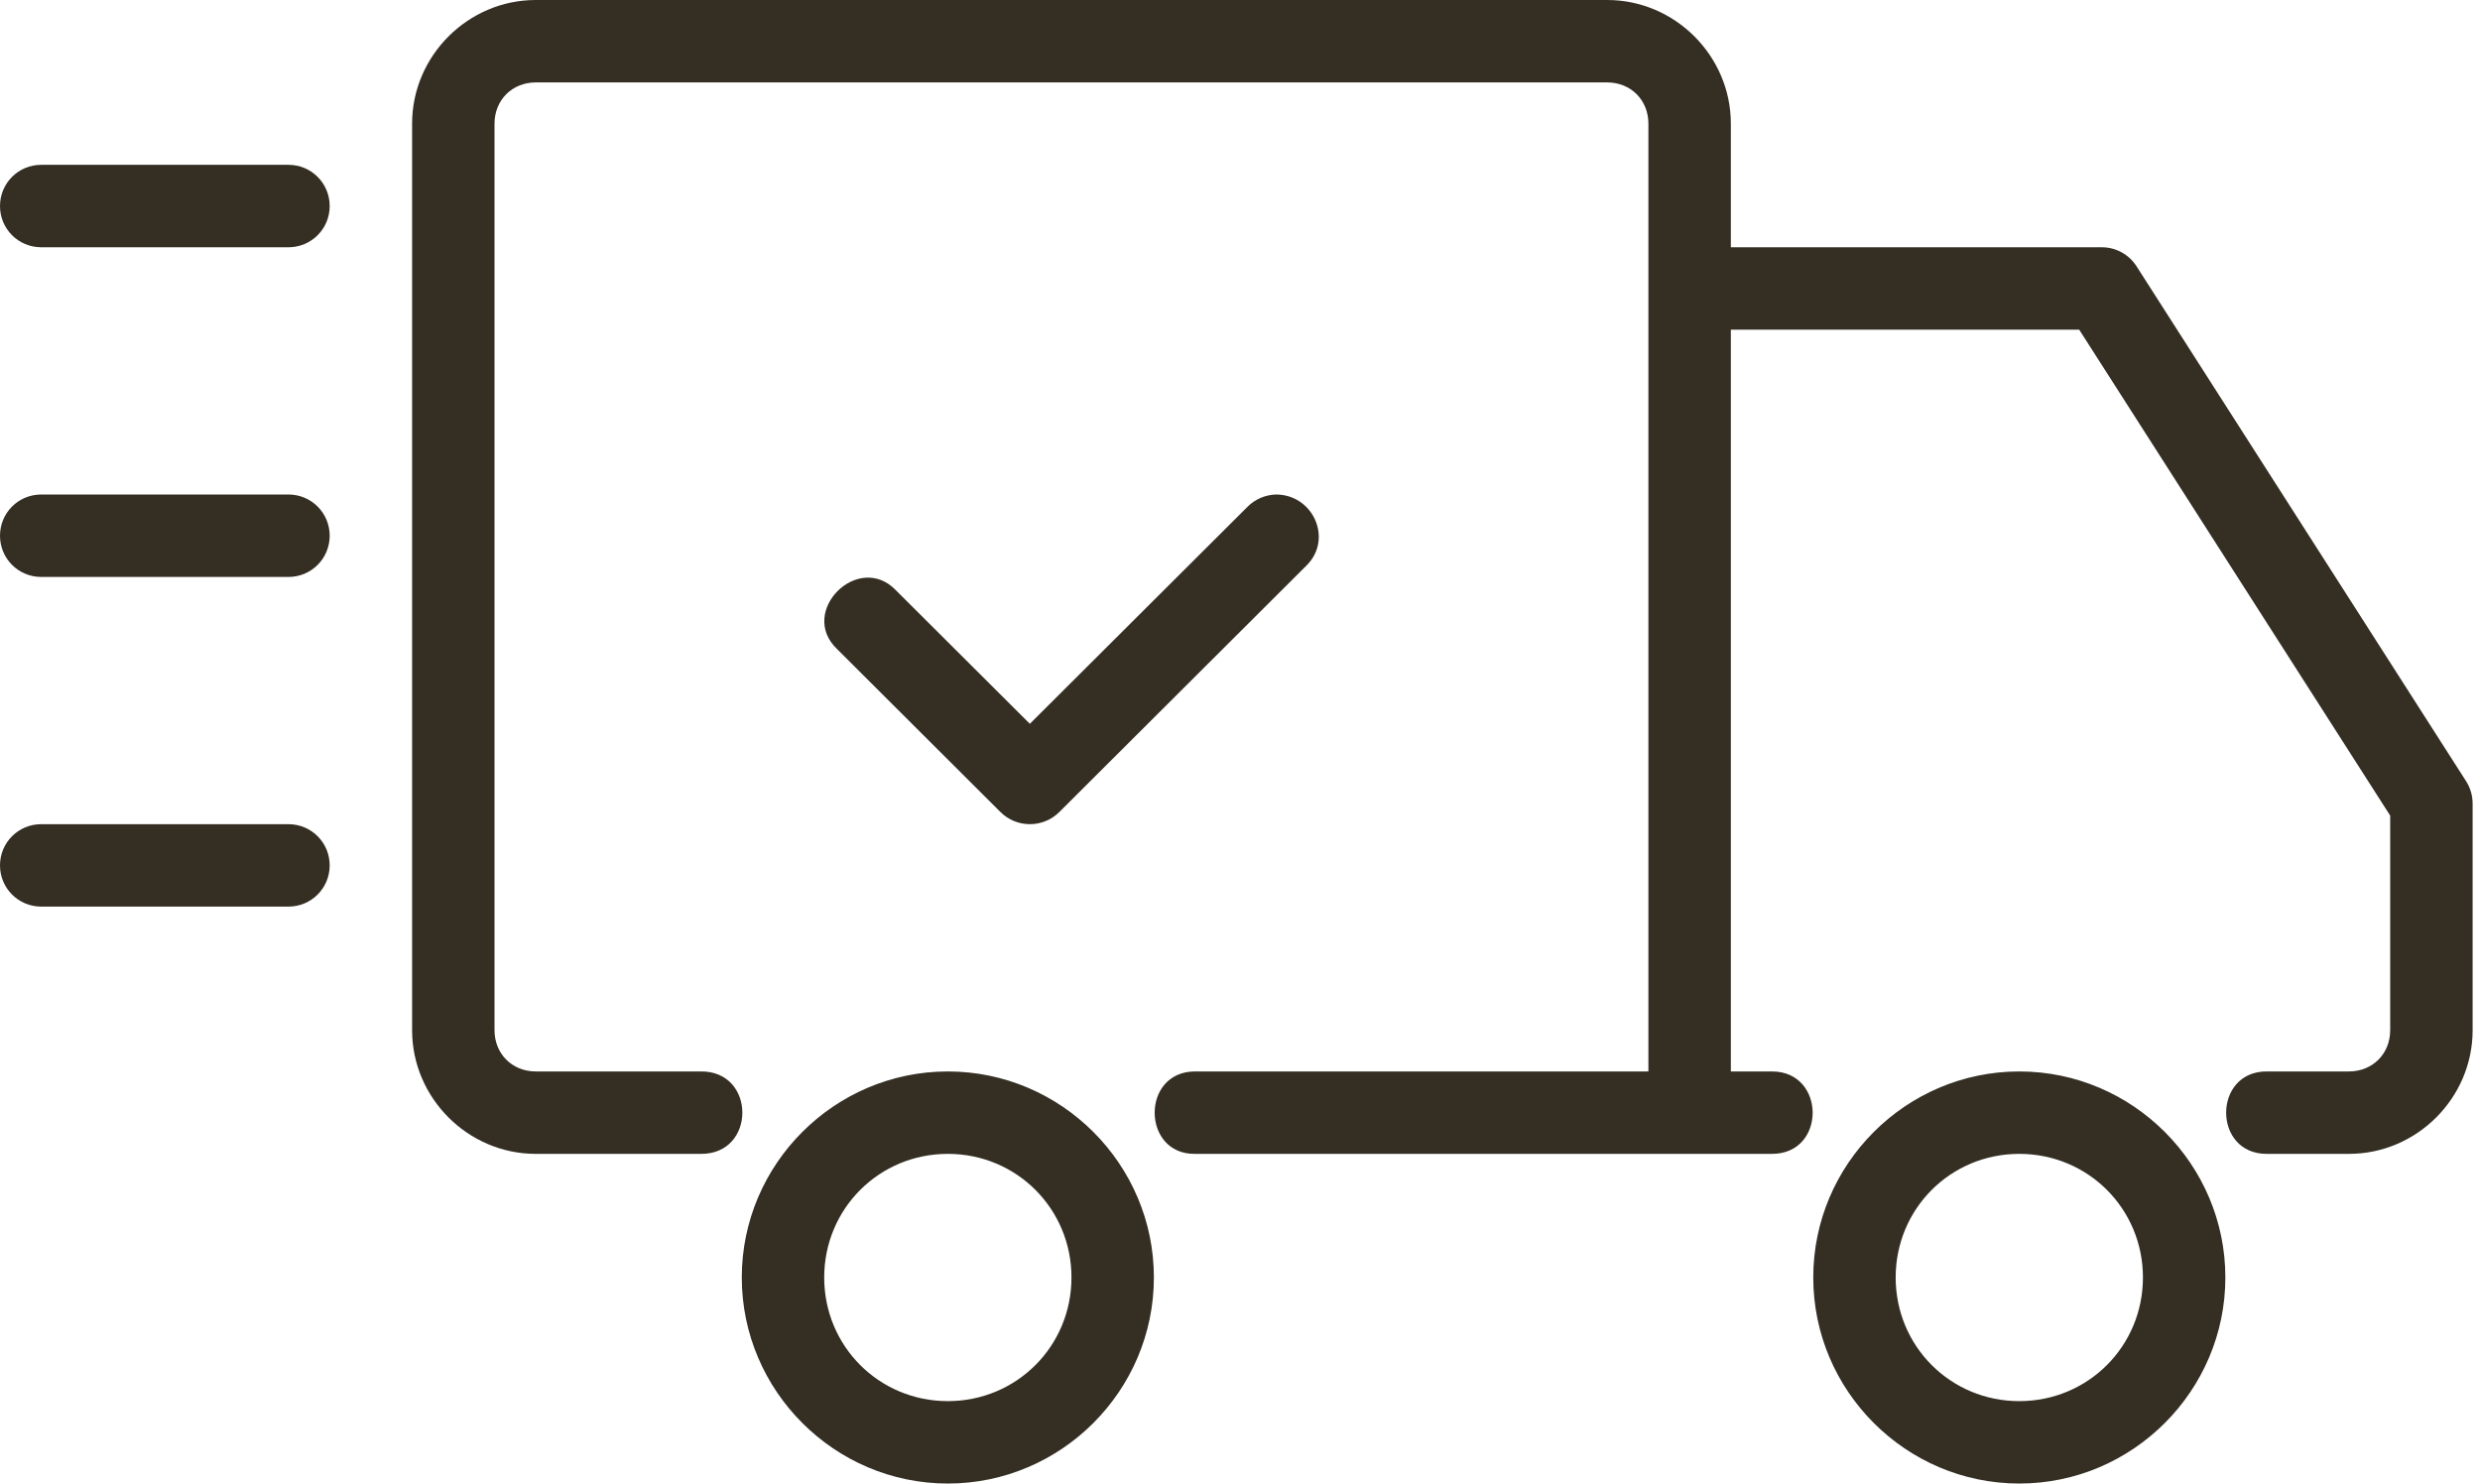 <?xml version="1.0" encoding="UTF-8"?> <svg xmlns="http://www.w3.org/2000/svg" width="112" height="67" viewBox="0 0 112 67" fill="none"> <path d="M57.62 22.333C57.136 22.348 56.671 22.549 56.328 22.899L46.509 32.689L40.461 26.659C38.767 24.894 36.031 27.619 37.799 29.309L45.18 36.671C45.914 37.405 47.105 37.405 47.842 36.671L58.99 25.553C60.218 24.362 59.314 22.333 57.624 22.333H57.62ZM1.861 37.222H13.028C14.059 37.222 14.889 38.052 14.889 39.083C14.889 40.114 14.059 40.944 13.028 40.944H1.861C0.83 40.944 0 40.114 0 39.083C0 38.052 0.83 37.222 1.861 37.222ZM1.861 22.333H13.028C14.059 22.333 14.889 23.163 14.889 24.194C14.889 25.226 14.059 26.056 13.028 26.056H1.861C0.83 26.056 0 25.226 0 24.194C0 23.163 0.83 22.333 1.861 22.333ZM1.861 7.444H13.028C14.059 7.444 14.889 8.274 14.889 9.306C14.889 10.337 14.059 11.167 13.028 11.167H1.861C0.83 11.167 0 10.337 0 9.306C0 8.274 0.83 7.444 1.861 7.444ZM91.194 48.389C86.076 48.389 81.889 52.576 81.889 57.694C81.889 62.812 86.076 67 91.194 67C96.312 67 100.5 62.812 100.5 57.694C100.5 52.576 96.312 48.389 91.194 48.389ZM91.194 52.111C94.299 52.111 96.778 54.59 96.778 57.694C96.778 60.799 94.299 63.278 91.194 63.278C88.09 63.278 85.611 60.799 85.611 57.694C85.611 54.59 88.09 52.111 91.194 52.111ZM42.806 48.389C37.688 48.389 33.5 52.576 33.5 57.694C33.5 62.812 37.688 67 42.806 67C47.924 67 52.111 62.812 52.111 57.694C52.111 52.576 47.924 48.389 42.806 48.389ZM42.806 52.111C45.91 52.111 48.389 54.59 48.389 57.694C48.389 60.799 45.91 63.278 42.806 63.278C39.701 63.278 37.222 60.799 37.222 57.694C37.222 54.59 39.701 52.111 42.806 52.111ZM24.194 0C21.135 0 18.611 2.524 18.611 5.583V46.528C18.611 49.587 21.135 52.111 24.194 52.111H31.639C34.155 52.148 34.155 48.352 31.639 48.389H24.194C23.13 48.389 22.333 47.592 22.333 46.528V5.583C22.333 4.519 23.13 3.722 24.194 3.722H72.583C73.648 3.722 74.444 4.519 74.444 5.583V48.389H53.972C51.516 48.389 51.56 52.148 53.972 52.111H80.028C82.484 52.111 82.462 48.389 80.028 48.389H78.167V14.889H93.9L107.944 36.835V46.528C107.944 47.592 107.148 48.389 106.083 48.389H102.361C99.927 48.389 99.927 52.111 102.361 52.111H106.083C109.143 52.111 111.667 49.587 111.667 46.528V36.292C111.667 35.938 111.566 35.584 111.376 35.287L96.487 12.023C96.145 11.491 95.557 11.167 94.917 11.167H78.167V5.583C78.167 2.524 75.643 0 72.583 0H24.194Z" fill="#342E23"></path> </svg> 